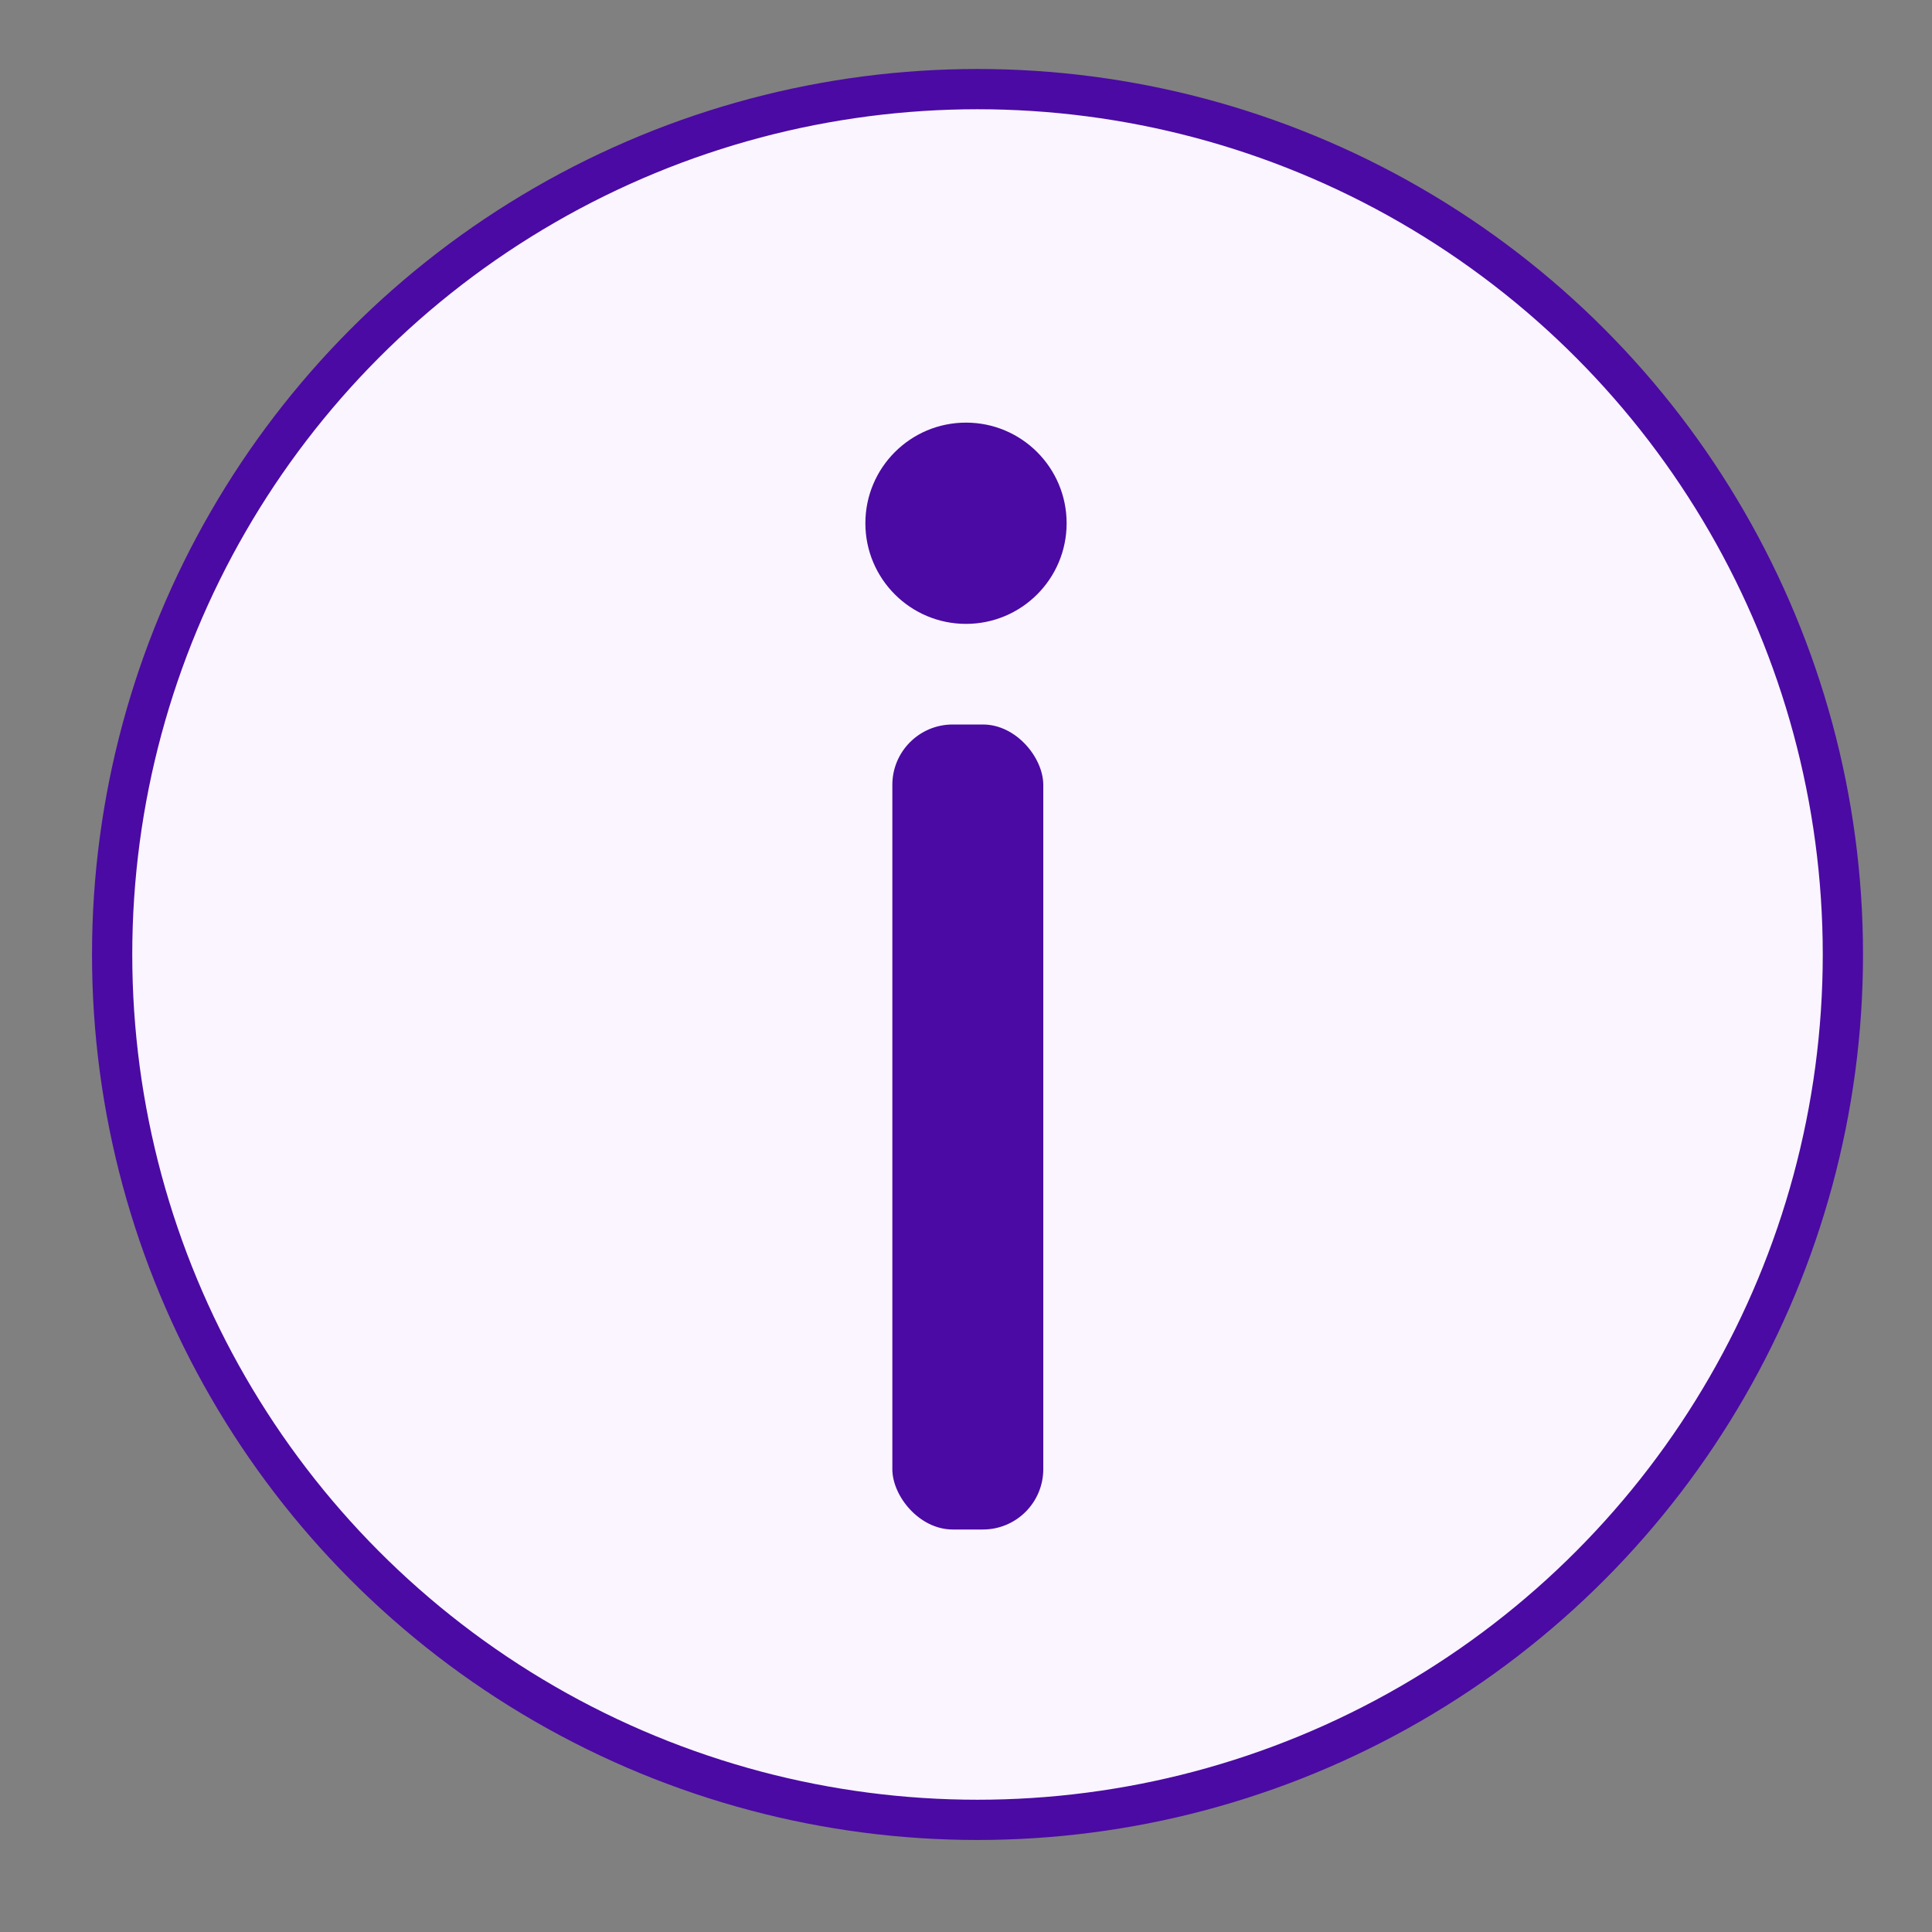 <svg xmlns="http://www.w3.org/2000/svg" height="48" width="48" data-name="Layer 1"><rect width="100%" height="100%" fill="#808080" stroke="none"/><circle fill="#faf5ff" r="21.5" cy="23.714" cx="24.286" stroke="#4b0aa3"/><rect ry="1.5" rx="1.5" height="20" width="3.75" y="18" x="22.17" fill="#4b0aa3"/><circle r="2.5" cy="13" cx="24" fill="#4b0aa3"/></svg>